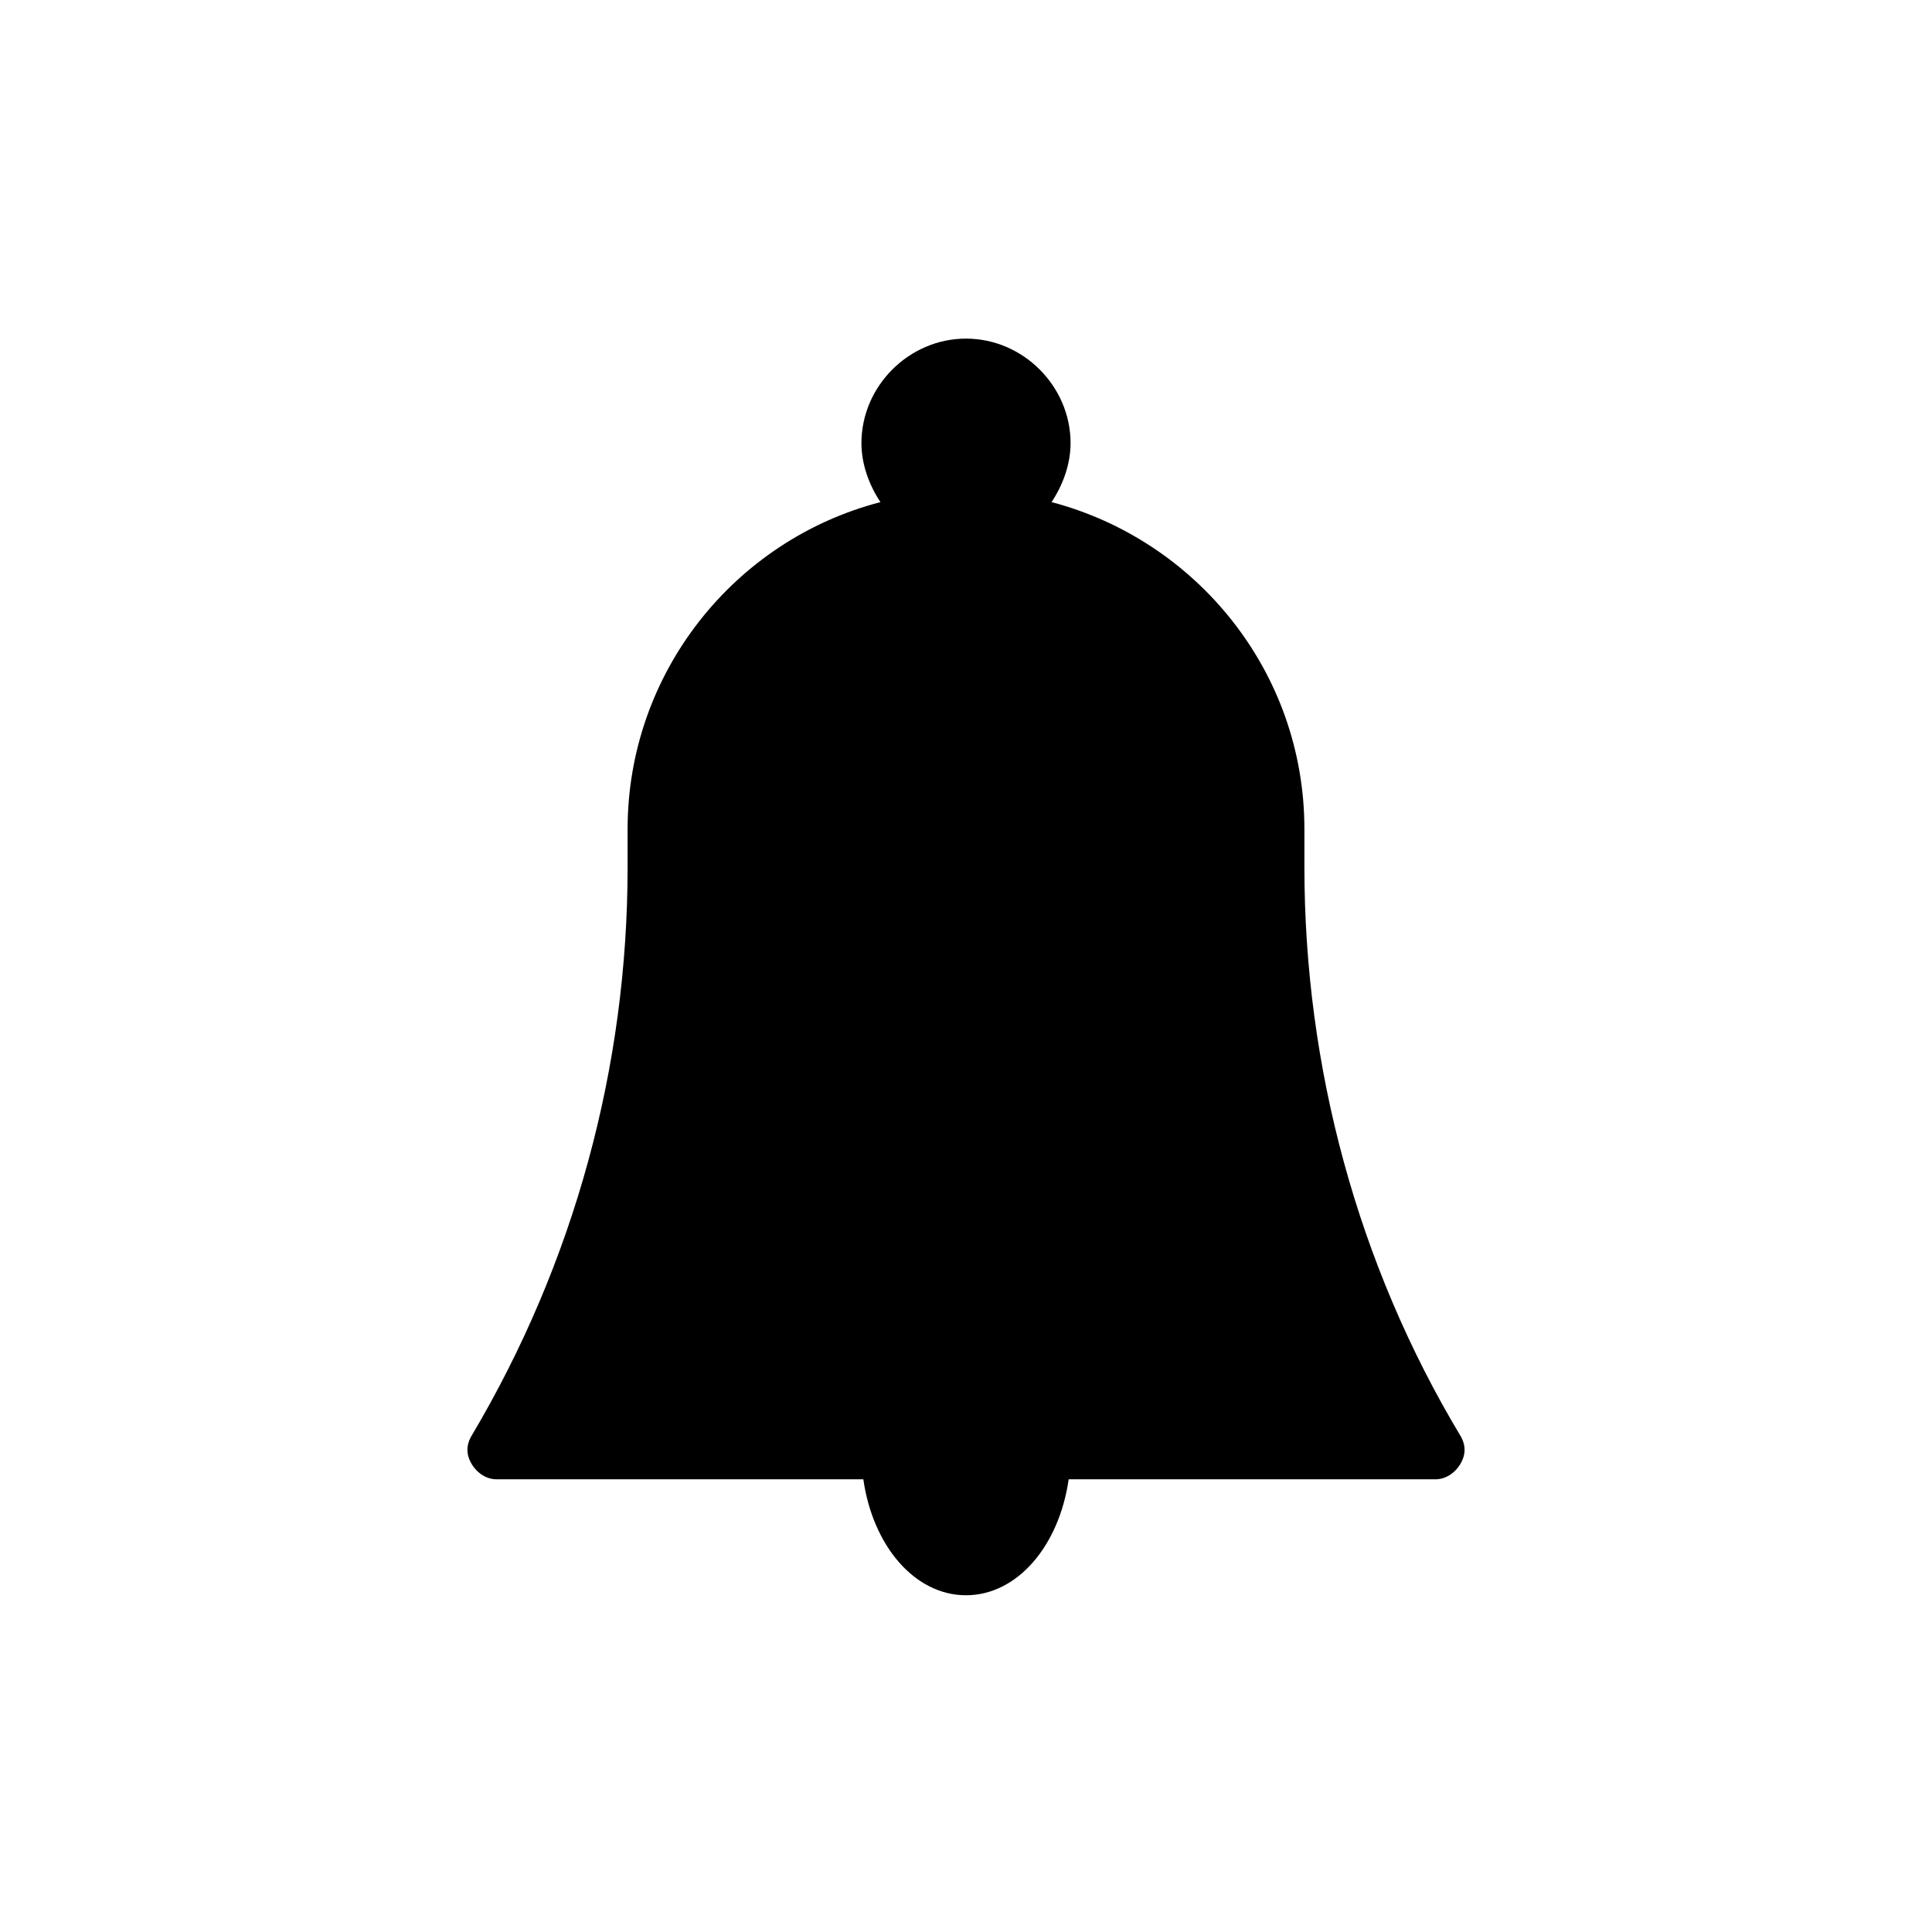 <?xml version="1.0" encoding="UTF-8"?>
<!-- Uploaded to: ICON Repo, www.iconrepo.com, Generator: ICON Repo Mixer Tools -->
<svg fill="#000000" width="800px" height="800px" version="1.1" viewBox="144 144 512 512" xmlns="http://www.w3.org/2000/svg">
 <path d="m310.32 363.72v10.078c0 52.898-14.105 104.79-41.312 150.64-1.512 2.519-1.512 5.039 0 7.559 1.512 2.519 4.031 4.031 6.551 4.031h97.234c2.519 17.633 13.602 30.73 27.207 30.73 13.602 0 24.688-13.098 27.207-30.73h97.234c2.519 0 5.039-1.512 6.551-4.031 1.512-2.519 1.512-5.039 0-7.559-27.207-45.344-41.312-97.738-41.312-150.64v-10.078c0-41.816-28.719-76.578-67.008-86.656 3.023-4.535 5.039-10.078 5.039-15.617 0-15.113-12.594-27.711-27.711-27.711-15.113 0-27.711 12.594-27.711 27.711 0 5.543 2.016 11.082 5.039 15.617-38.793 10.078-67.008 45.344-67.008 86.656z"/>
</svg>
